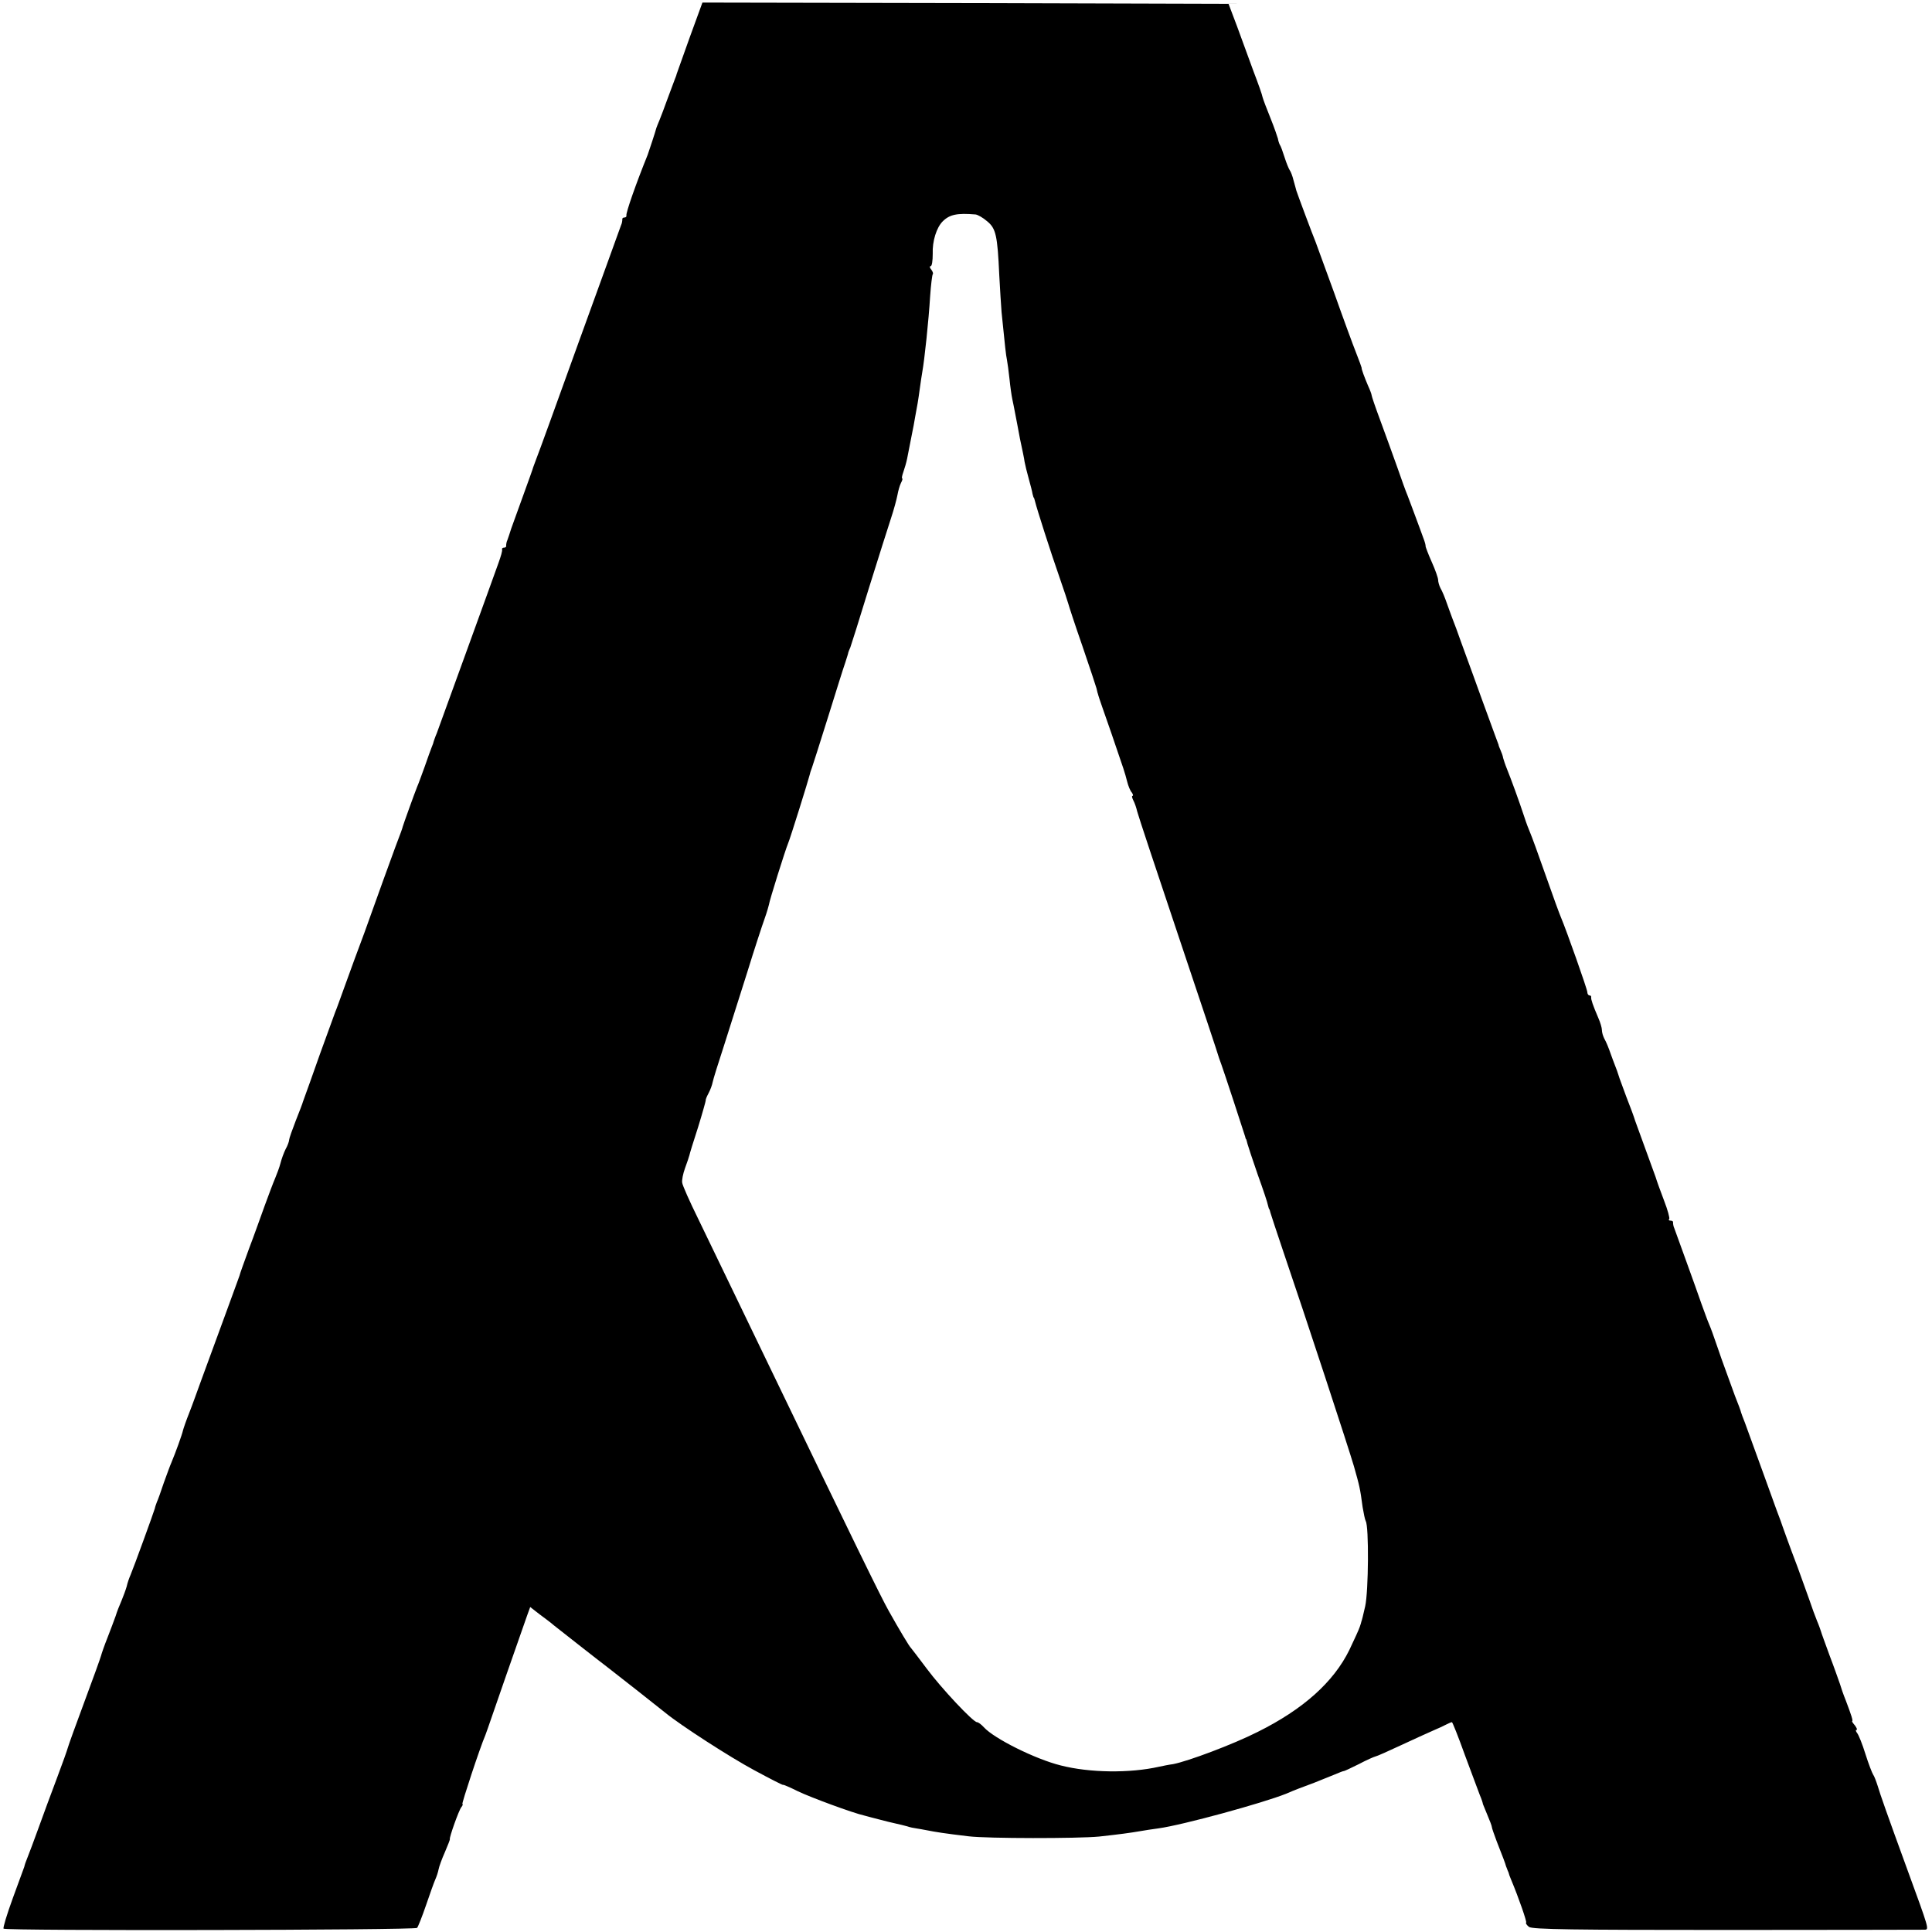 <?xml version="1.0" standalone="no"?>
<!DOCTYPE svg PUBLIC "-//W3C//DTD SVG 20010904//EN"
 "http://www.w3.org/TR/2001/REC-SVG-20010904/DTD/svg10.dtd">
<svg version="1.0" xmlns="http://www.w3.org/2000/svg"
 width="755pt" height="755pt" viewBox="0 0 755 755"
 preserveAspectRatio="xMidYMid meet">
<g transform="translate(0,755) scale(0.1,-0.1)"
fill="#000000" stroke="none">
<path d="M2695 7403 c-27 -76 -50 -140 -51 -143 0 -3 -4 -12 -7 -20 -3 -8 -16
-42 -28 -75 -12 -33 -26 -71 -32 -85 -6 -14 -11 -27 -12 -30 -4 -16 -28 -88
-34 -105 -45 -111 -86 -228 -83 -237 1 -5 -3 -8 -8 -8 -5 0 -9 -3 -8 -7 0 -5
-1 -15 -5 -23 -3 -8 -76 -211 -163 -450 -86 -239 -161 -446 -167 -460 -5 -14
-11 -29 -13 -35 -1 -5 -19 -55 -39 -110 -20 -55 -41 -113 -47 -130 -5 -16 -12
-37 -15 -45 -4 -8 -5 -18 -5 -22 1 -5 -2 -8 -8 -8 -6 0 -9 -3 -8 -7 2 -5 -5
-28 -14 -53 -9 -25 -64 -178 -123 -340 -59 -162 -112 -308 -118 -325 -7 -16
-12 -32 -13 -35 0 -3 -4 -12 -7 -20 -3 -8 -16 -42 -27 -75 -12 -33 -25 -69
-30 -80 -9 -22 -54 -147 -56 -155 -1 -5 -7 -23 -29 -80 -13 -35 -74 -203 -121
-335 -14 -38 -32 -86 -39 -105 -7 -19 -25 -69 -40 -110 -15 -41 -30 -84 -35
-95 -4 -11 -31 -85 -60 -165 -28 -80 -54 -152 -57 -160 -3 -8 -7 -19 -9 -25
-1 -5 -14 -39 -28 -74 -14 -36 -26 -70 -26 -75 0 -6 -6 -23 -14 -37 -7 -14
-16 -39 -20 -55 -4 -16 -14 -42 -21 -59 -7 -16 -25 -64 -40 -105 -15 -41 -42
-118 -62 -170 -19 -52 -36 -99 -37 -105 -2 -5 -6 -17 -9 -25 -3 -8 -22 -60
-42 -115 -20 -55 -45 -122 -55 -150 -10 -27 -30 -81 -44 -120 -14 -38 -34 -95
-46 -125 -12 -30 -23 -62 -25 -70 -3 -15 -29 -87 -45 -125 -5 -11 -18 -47 -30
-80 -11 -33 -23 -67 -27 -75 -3 -8 -7 -19 -8 -25 -3 -12 -83 -232 -95 -260 -5
-11 -12 -31 -15 -45 -4 -14 -13 -38 -20 -55 -7 -16 -18 -43 -23 -60 -6 -16
-20 -55 -32 -85 -12 -30 -23 -62 -25 -70 -2 -8 -31 -89 -65 -180 -34 -91 -63
-172 -65 -180 -2 -8 -21 -62 -43 -120 -22 -58 -54 -145 -72 -195 -18 -49 -37
-101 -43 -115 -6 -14 -11 -29 -12 -35 -2 -5 -22 -61 -45 -123 -23 -63 -39
-116 -36 -119 9 -9 1607 -6 1616 3 4 5 20 45 35 89 15 44 31 89 36 100 5 11
11 29 13 40 2 11 13 41 25 68 11 26 20 48 19 50 -3 5 35 113 45 125 5 6 7 12
4 12 -4 0 68 219 90 270 3 8 7 20 9 25 3 10 134 386 154 442 l12 33 36 -28
c20 -15 46 -34 57 -44 23 -18 165 -130 215 -168 35 -27 194 -152 221 -174 60
-49 252 -173 347 -224 61 -33 112 -59 112 -57 0 2 26 -9 58 -25 50 -24 215
-85 260 -95 9 -3 35 -9 57 -15 22 -6 51 -13 65 -16 14 -3 34 -8 45 -11 11 -4
27 -7 35 -8 8 -1 29 -5 45 -8 30 -6 67 -12 160 -23 73 -9 428 -9 510 -1 82 9
119 14 160 21 17 3 49 8 72 11 95 13 408 99 498 135 37 16 59 24 110 43 22 9
57 23 77 31 21 9 39 16 40 15 2 0 28 12 58 27 30 16 60 29 65 30 6 1 51 21
100 44 50 23 106 49 125 57 19 8 43 19 52 24 10 5 19 9 22 9 2 0 25 -57 50
-127 26 -71 53 -141 59 -158 7 -16 12 -32 12 -35 1 -3 9 -22 18 -44 9 -21 17
-42 17 -46 0 -4 9 -29 19 -56 24 -61 34 -87 36 -96 2 -5 4 -10 5 -13 1 -3 3
-8 5 -12 1 -5 5 -17 10 -28 31 -74 62 -165 59 -168 -3 -2 2 -10 11 -17 12 -10
177 -12 772 -12 417 0 765 1 775 1 17 1 16 4 -67 231 -81 222 -108 299 -117
330 -6 19 -14 40 -18 45 -4 6 -18 42 -30 80 -12 39 -27 76 -33 83 -5 6 -6 12
-2 12 4 0 1 7 -6 17 -8 9 -13 17 -11 17 4 1 -3 23 -25 81 -9 22 -19 51 -23 65
-5 14 -22 63 -40 110 -17 47 -33 90 -34 95 -2 6 -8 24 -15 40 -7 17 -21 55
-31 85 -11 30 -31 87 -45 125 -15 39 -33 88 -41 110 -8 22 -16 45 -18 50 -3
10 -9 26 -23 63 -3 9 -7 19 -8 22 -1 3 -5 14 -9 25 -4 11 -21 58 -38 105 -31
86 -46 127 -69 190 -8 19 -14 37 -15 40 -1 6 -12 35 -24 65 -4 11 -13 36 -20
55 -7 19 -16 44 -20 55 -4 11 -18 49 -30 85 -12 36 -26 74 -31 85 -5 11 -18
47 -30 80 -22 64 -97 270 -106 295 -4 8 -5 18 -5 23 1 4 -3 7 -10 7 -6 0 -9 3
-5 6 3 3 -6 36 -20 72 -14 37 -29 78 -33 92 -5 14 -23 63 -40 110 -17 47 -35
96 -40 110 -4 14 -20 57 -35 95 -14 39 -28 75 -29 80 -3 10 -8 25 -23 63 -3 9
-7 19 -8 22 -9 26 -18 48 -26 62 -5 10 -9 24 -9 33 0 8 -6 29 -14 47 -21 49
-29 72 -28 81 1 4 -2 7 -6 7 -5 0 -9 6 -9 13 0 11 -81 240 -103 292 -5 11 -32
85 -60 165 -28 80 -55 154 -60 165 -5 11 -16 40 -24 65 -20 61 -52 148 -67
185 -7 17 -13 36 -15 43 -1 8 -6 21 -10 30 -4 9 -8 19 -8 22 -1 3 -7 19 -13
35 -6 17 -30 82 -53 145 -23 63 -50 139 -61 168 -10 28 -28 76 -38 105 -11 28
-23 61 -27 72 -4 11 -8 22 -9 25 -9 26 -18 48 -26 62 -5 10 -9 24 -9 32 0 7
-11 39 -25 70 -14 31 -24 59 -24 61 1 3 -3 18 -9 33 -5 15 -20 54 -32 87 -12
33 -26 69 -30 80 -5 11 -23 61 -40 110 -18 50 -47 131 -66 182 -19 51 -34 95
-34 99 0 3 -6 20 -14 37 -14 33 -26 65 -25 70 0 1 -9 27 -21 57 -12 30 -51
136 -86 235 -36 99 -69 189 -73 200 -11 26 -71 187 -75 200 -2 6 -6 24 -11 40
-4 17 -11 35 -15 40 -4 6 -13 28 -20 50 -7 22 -15 45 -19 50 -3 6 -6 16 -7 23
-2 7 -14 43 -29 80 -15 37 -29 74 -31 82 -1 8 -17 53 -35 100 -17 47 -46 126
-64 175 l-34 90 -1028 3 -1028 2 -50 -137z m1117 -691 c9 -1 30 -13 46 -27 34
-28 40 -55 47 -210 3 -55 7 -120 9 -145 14 -139 17 -167 21 -186 2 -11 7 -45
10 -75 3 -30 8 -65 11 -79 3 -14 8 -38 11 -55 3 -16 12 -61 19 -100 8 -38 17
-79 18 -90 2 -11 9 -40 16 -65 7 -25 14 -52 15 -60 2 -8 4 -15 5 -15 1 0 3 -7
5 -15 6 -26 62 -201 95 -295 17 -49 33 -97 35 -105 2 -8 26 -82 55 -165 28
-82 53 -157 55 -165 2 -8 4 -16 4 -17 1 -2 2 -6 3 -10 1 -5 24 -71 51 -148 53
-155 51 -148 62 -190 4 -16 12 -36 18 -42 5 -7 6 -13 3 -13 -4 0 -2 -8 3 -18
6 -11 12 -30 15 -43 3 -13 76 -233 162 -489 86 -256 157 -469 158 -475 2 -5 6
-17 9 -25 7 -18 90 -271 93 -282 1 -5 2 -9 4 -10 1 -2 3 -10 5 -18 2 -8 20
-62 40 -120 21 -58 39 -112 40 -120 2 -8 4 -15 5 -15 1 0 3 -7 5 -15 2 -8 24
-73 48 -145 92 -270 257 -773 278 -845 22 -78 24 -85 34 -160 4 -24 9 -48 12
-54 13 -20 11 -275 -2 -333 -7 -32 -14 -59 -15 -60 0 -2 -3 -11 -6 -20 -3 -10
-22 -51 -41 -91 -62 -126 -181 -232 -358 -320 -97 -49 -273 -115 -331 -126
-16 -2 -40 -7 -54 -10 -115 -26 -272 -24 -385 5 -100 25 -260 105 -300 149
-10 11 -22 20 -27 20 -15 0 -139 132 -197 210 -31 41 -58 77 -61 80 -6 5 -45
70 -87 145 -31 55 -133 264 -483 990 -139 289 -202 418 -262 543 -33 67 -61
130 -62 140 -2 9 3 35 11 57 8 22 16 45 17 50 1 6 16 55 34 110 17 55 30 102
30 105 -1 3 4 15 11 28 7 13 14 32 16 43 2 11 22 75 44 142 21 67 62 196 91
287 28 91 59 185 68 210 9 25 16 50 17 55 1 13 64 214 75 240 8 18 79 246 85
270 1 6 5 17 8 25 3 8 31 96 62 195 31 99 61 196 68 215 6 19 12 37 12 40 1 3
4 12 8 20 3 8 36 112 72 230 37 118 76 242 87 275 11 33 22 74 25 90 3 17 9
38 14 48 5 9 7 17 5 17 -3 0 -1 11 4 25 5 14 12 38 15 53 10 51 15 77 20 102
3 14 8 40 11 59 3 18 8 43 10 55 2 11 6 39 9 61 3 22 7 49 9 60 9 50 25 201
31 299 3 44 8 82 10 84 3 3 0 11 -6 19 -6 7 -7 13 -2 13 5 0 8 21 8 48 -2 50
15 103 39 127 27 27 57 33 128 27z"/>
</g>
</svg>
